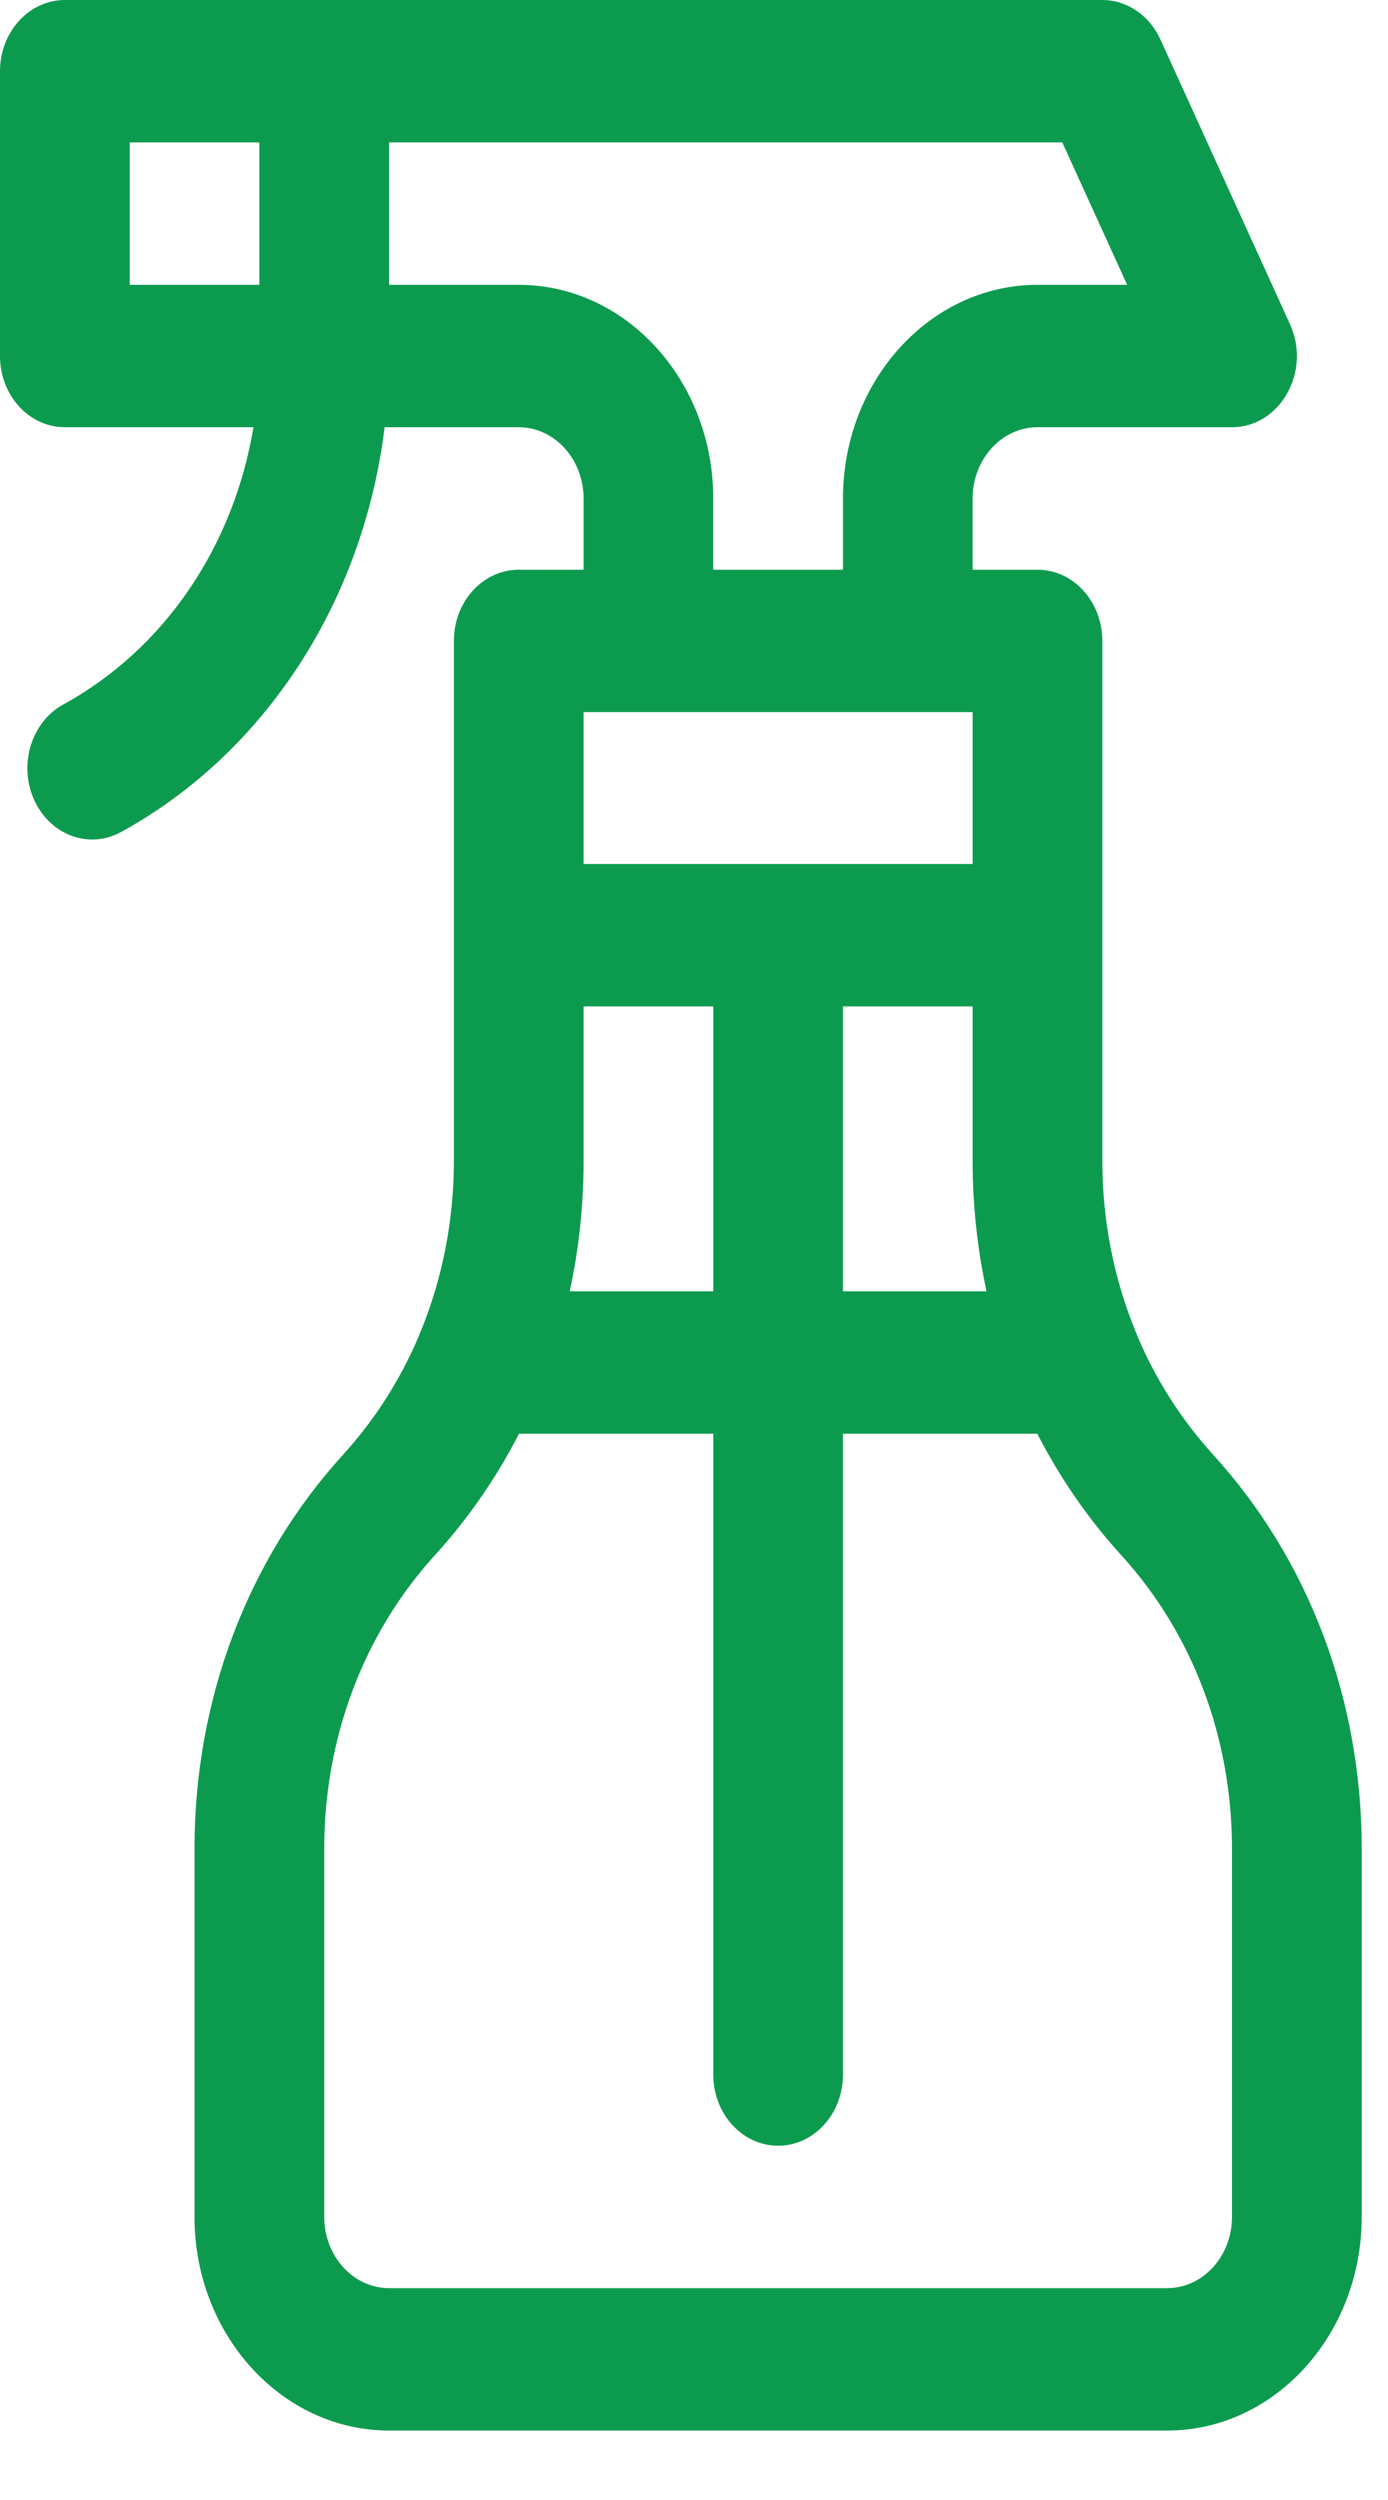 <svg xmlns="http://www.w3.org/2000/svg" width="15" height="27" viewBox="0 0 15 27" fill="none"><path d="M13.109 15.709C12.767 15.333 12.493 14.903 12.294 14.435C12.287 14.415 12.279 14.395 12.27 14.375C12.037 13.805 11.913 13.183 11.913 12.539V6.922C11.913 6.497 11.599 6.153 11.212 6.153H10.511V5.384C10.511 4.959 10.826 4.614 11.212 4.614H13.314C13.834 4.614 14.174 4.013 13.941 3.502L12.54 0.425C12.421 0.165 12.178 0 11.913 0H0.701C0.314 0 0 0.345 0 0.769V3.845C0 4.27 0.314 4.614 0.701 4.614H2.739C2.525 5.901 1.778 7.009 0.683 7.609C0.337 7.799 0.197 8.261 0.37 8.641C0.493 8.911 0.74 9.067 0.997 9.067C1.103 9.067 1.209 9.04 1.31 8.985C2.18 8.508 2.911 7.775 3.423 6.867C3.81 6.178 4.059 5.411 4.157 4.614H5.606C5.992 4.614 6.307 4.959 6.307 5.384V6.153H5.606C5.219 6.153 4.905 6.497 4.905 6.922V12.539C4.905 13.183 4.781 13.806 4.548 14.376C4.539 14.395 4.531 14.415 4.524 14.435C4.325 14.902 4.051 15.333 3.709 15.709C2.673 16.846 2.102 18.358 2.102 19.966V23.943C2.102 25.215 3.045 26.25 4.205 26.25H12.614C13.773 26.25 14.716 25.215 14.716 23.943V19.966C14.716 18.358 14.145 16.846 13.109 15.709ZM2.803 3.076H1.402V1.538H2.803V3.076ZM10.661 13.946H9.11V10.869H10.511V12.539C10.511 13.019 10.563 13.49 10.661 13.946ZM5.606 3.076H4.205V1.538H11.48L12.181 3.076H11.212C10.053 3.076 9.11 4.111 9.11 5.384V6.153H7.708V5.384C7.708 4.111 6.765 3.076 5.606 3.076ZM6.307 7.691C6.673 7.691 10.164 7.691 10.511 7.691V9.331H6.307V7.691ZM6.307 12.539V10.869H7.708V13.946H6.157C6.256 13.49 6.307 13.019 6.307 12.539ZM13.314 23.943C13.314 24.367 13 24.712 12.614 24.712H4.205C3.818 24.712 3.504 24.367 3.504 23.943V19.966C3.504 18.769 3.929 17.643 4.7 16.796C5.061 16.4 5.365 15.959 5.609 15.484H7.708V22.405C7.708 22.83 8.022 23.174 8.409 23.174C8.796 23.174 9.11 22.83 9.11 22.405V15.484H11.21C11.453 15.959 11.757 16.4 12.118 16.797C12.89 17.643 13.314 18.769 13.314 19.966V23.943Z" fill="#0C9B4E"></path></svg>